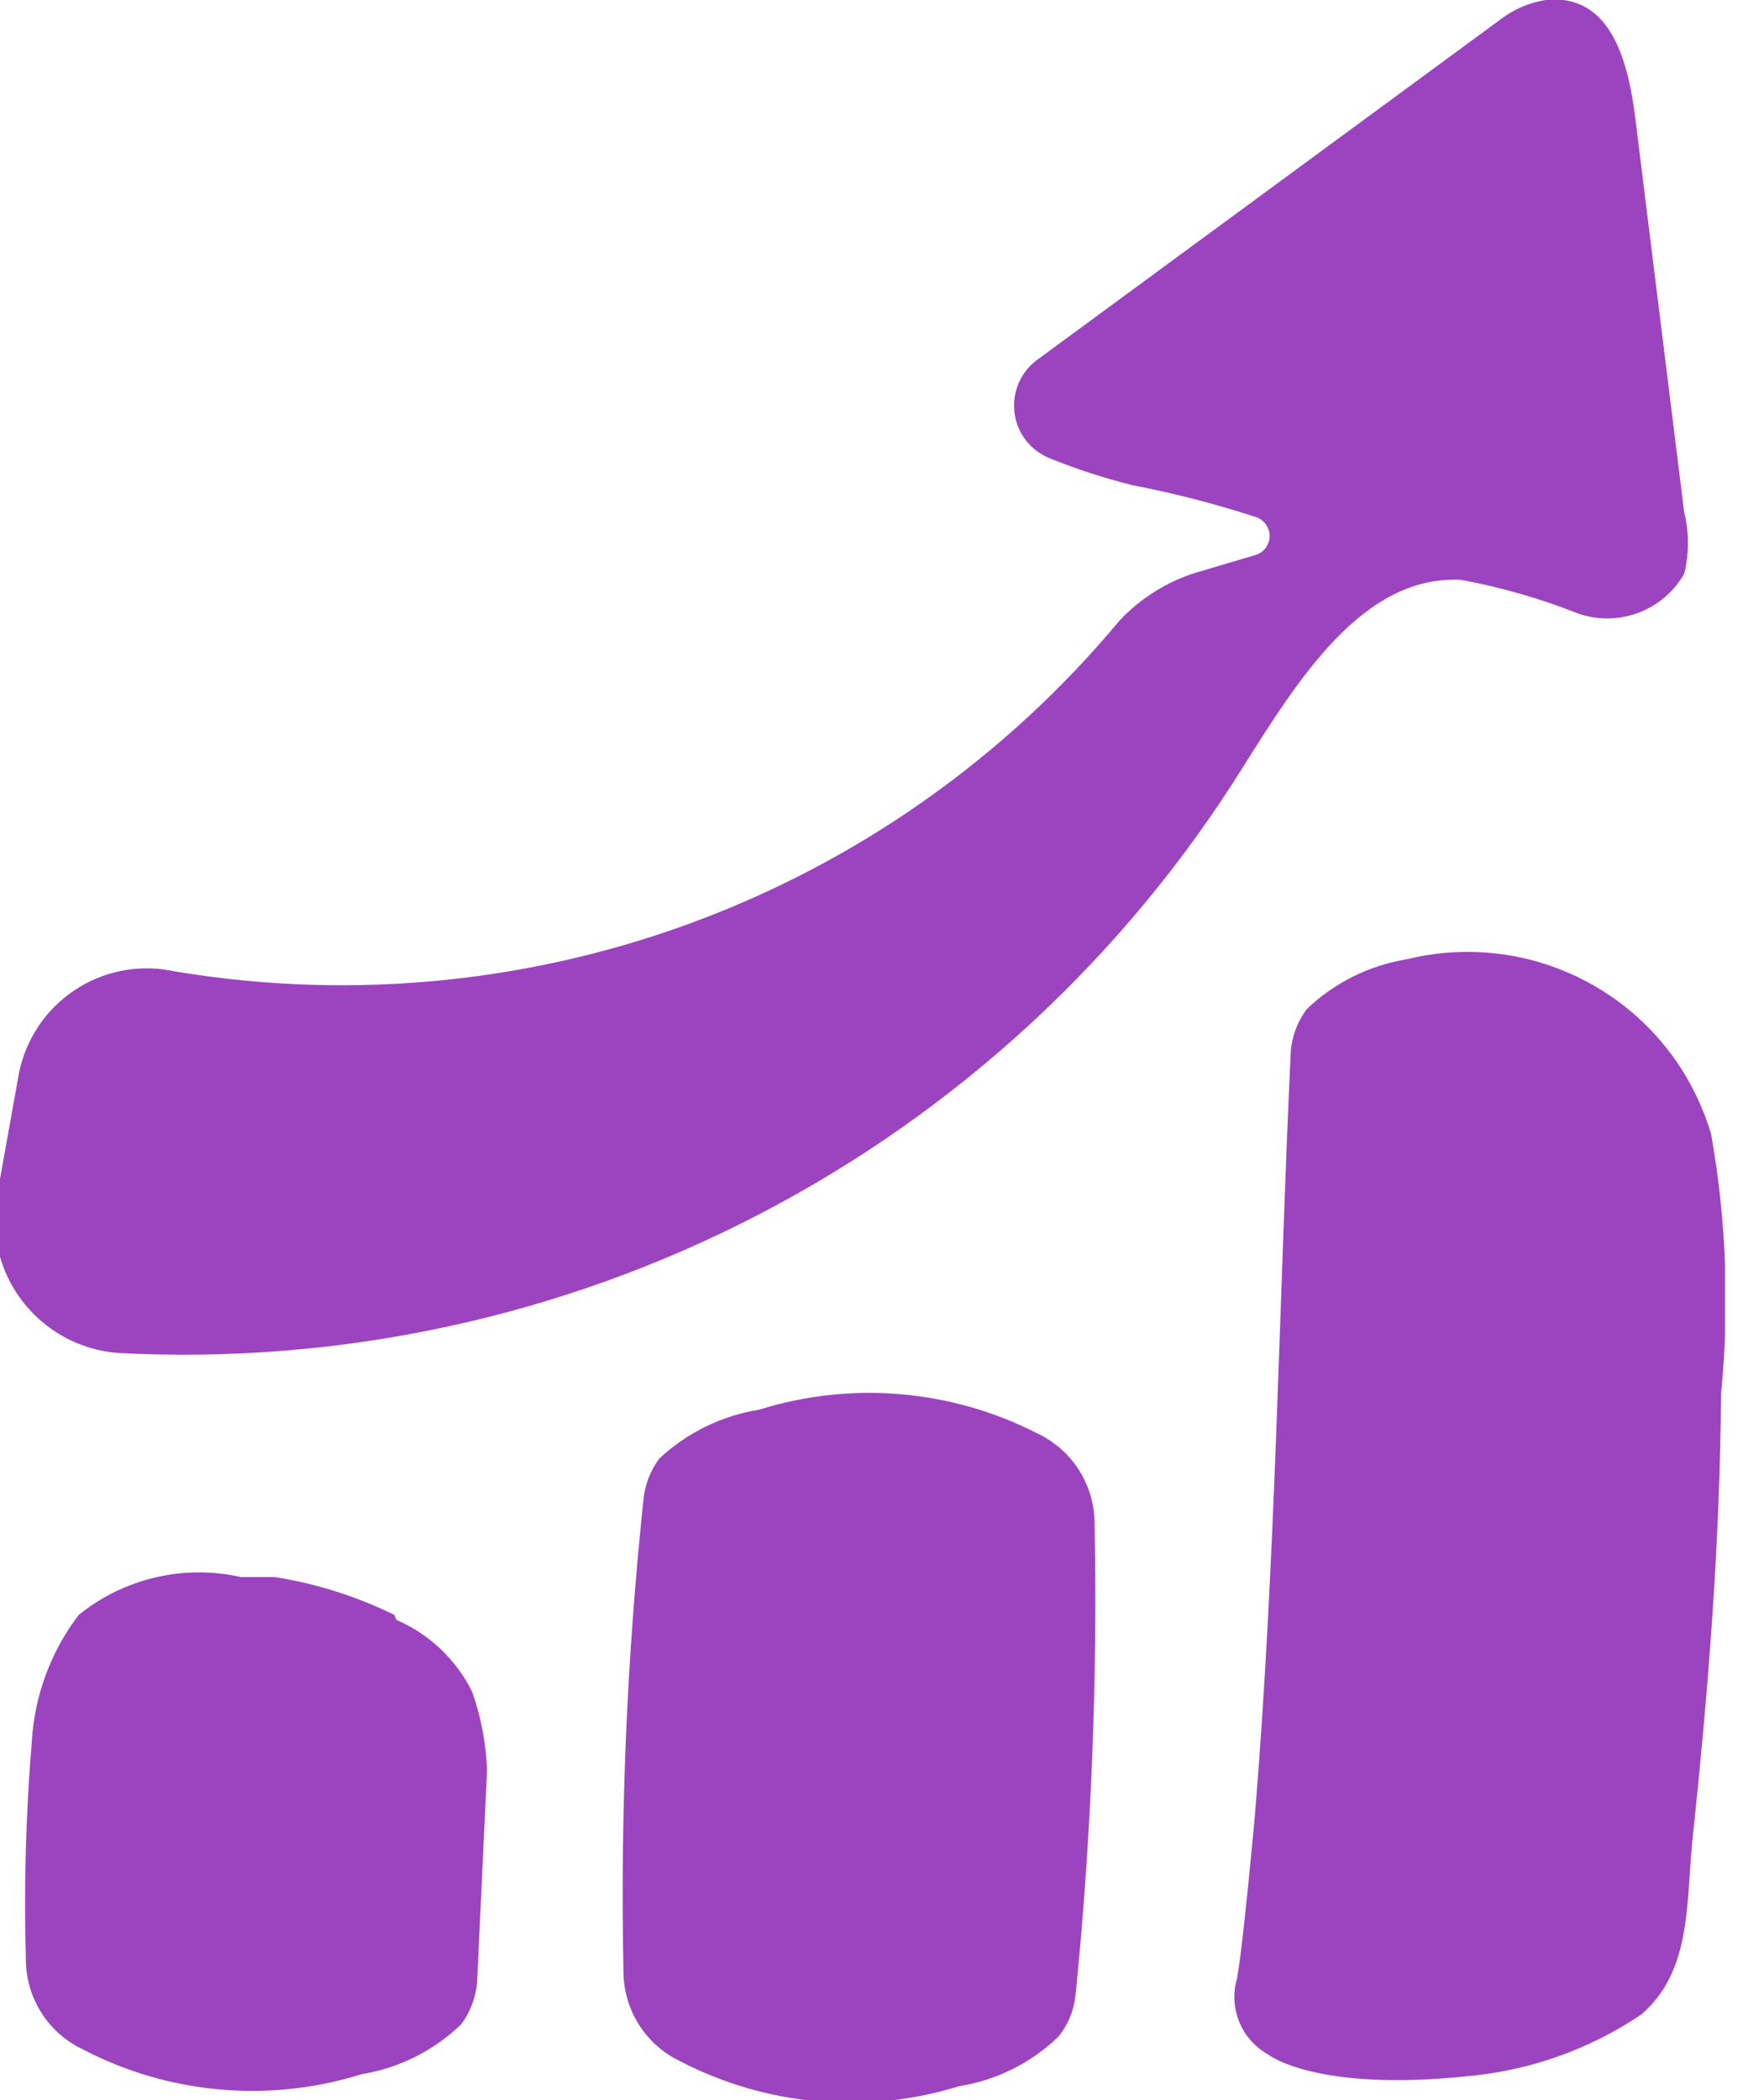 <svg width="42" height="50" viewBox="0 0 42 50" fill="none" xmlns="http://www.w3.org/2000/svg">
<g clip-path="url(#clip0_1_147)">
<path d="M9.391 38.449C8.493 38.007 7.533 37.703 6.545 37.547H5.739C5.068 37.396 4.372 37.398 3.703 37.555C3.033 37.711 2.408 38.016 1.873 38.449C1.215 39.313 0.827 40.353 0.759 41.437C0.613 43.188 0.566 44.946 0.617 46.703C0.627 47.142 0.758 47.569 0.997 47.938C1.236 48.306 1.572 48.602 1.968 48.79C4.016 49.859 6.403 50.072 8.608 49.383C9.5 49.238 10.327 48.824 10.979 48.197C11.196 47.907 11.327 47.562 11.359 47.201L11.596 42.149C11.574 41.51 11.454 40.878 11.24 40.275C10.861 39.51 10.222 38.905 9.438 38.567" fill="#9C44C0"/>
<path d="M24.709 34.132C22.656 33.078 20.272 32.874 18.07 33.563C17.181 33.706 16.356 34.11 15.698 34.725C15.481 35.015 15.35 35.36 15.319 35.721C14.924 39.463 14.766 43.226 14.845 46.988C14.855 47.426 14.986 47.854 15.225 48.223C15.463 48.591 15.8 48.886 16.196 49.075C18.245 50.139 20.631 50.352 22.836 49.668C23.73 49.527 24.558 49.112 25.207 48.482C25.435 48.196 25.575 47.85 25.61 47.486C25.985 43.742 26.136 39.98 26.061 36.219C26.051 35.78 25.919 35.353 25.68 34.984C25.442 34.615 25.106 34.321 24.709 34.132Z" fill="#9C44C0"/>
<path d="M40.739 26.992C40.562 26.403 40.298 25.844 39.957 25.332C39.264 24.303 38.271 23.512 37.113 23.066C35.955 22.62 34.687 22.542 33.483 22.841C32.591 22.987 31.764 23.401 31.112 24.027C30.895 24.318 30.764 24.663 30.733 25.024C30.448 31.096 30.377 37.168 29.879 43.216C29.879 43.216 29.594 46.371 29.452 47.106C29.353 47.446 29.372 47.808 29.505 48.136C29.639 48.463 29.879 48.736 30.187 48.909C30.187 48.909 31.302 49.81 34.93 49.431C36.415 49.3 37.843 48.794 39.08 47.96C40.265 46.94 40.147 45.351 40.289 43.88C40.668 40.322 40.953 36.765 40.977 33.183C41.182 31.118 41.103 29.035 40.739 26.992Z" fill="#9C44C0"/>
<path d="M2.798 32.211C8.103 32.494 13.387 31.35 18.1 28.897C22.813 26.444 26.782 22.772 29.594 18.264C30.898 16.2 32.44 13.686 34.787 13.805C35.744 13.982 36.681 14.252 37.586 14.611C38.05 14.77 38.554 14.761 39.013 14.588C39.471 14.415 39.855 14.088 40.099 13.662C40.219 13.179 40.219 12.675 40.099 12.192L38.937 2.823C38.771 1.494 38.368 -0.166 36.803 -6.48629e-05C36.445 0.056 36.104 0.194 35.807 0.403L24.733 8.539C24.531 8.677 24.37 8.868 24.267 9.091C24.165 9.313 24.125 9.56 24.152 9.803C24.178 10.047 24.271 10.278 24.419 10.474C24.568 10.669 24.766 10.82 24.994 10.911C25.634 11.17 26.292 11.384 26.962 11.551C27.957 11.743 28.939 11.997 29.902 12.31C29.997 12.341 30.08 12.402 30.139 12.483C30.197 12.564 30.229 12.661 30.229 12.761C30.229 12.861 30.197 12.958 30.139 13.039C30.08 13.12 29.997 13.18 29.902 13.211L28.456 13.639C27.768 13.858 27.148 14.25 26.654 14.777C23.93 18.049 20.389 20.54 16.391 21.999C12.392 23.457 8.078 23.83 3.889 23.079C3.086 22.977 2.274 23.192 1.628 23.679C0.981 24.167 0.55 24.887 0.427 25.688L-0.071 28.463C-0.152 28.9 -0.141 29.35 -0.037 29.783C0.067 30.215 0.26 30.622 0.53 30.975C0.801 31.328 1.143 31.621 1.533 31.834C1.924 32.047 2.355 32.175 2.798 32.211Z" fill="#9C44C0"/>
</g>
<defs>
<clipPath id="clip0_1_147">
<rect width="41.071" height="50" fill="white"/>
</clipPath>
</defs>
</svg>
